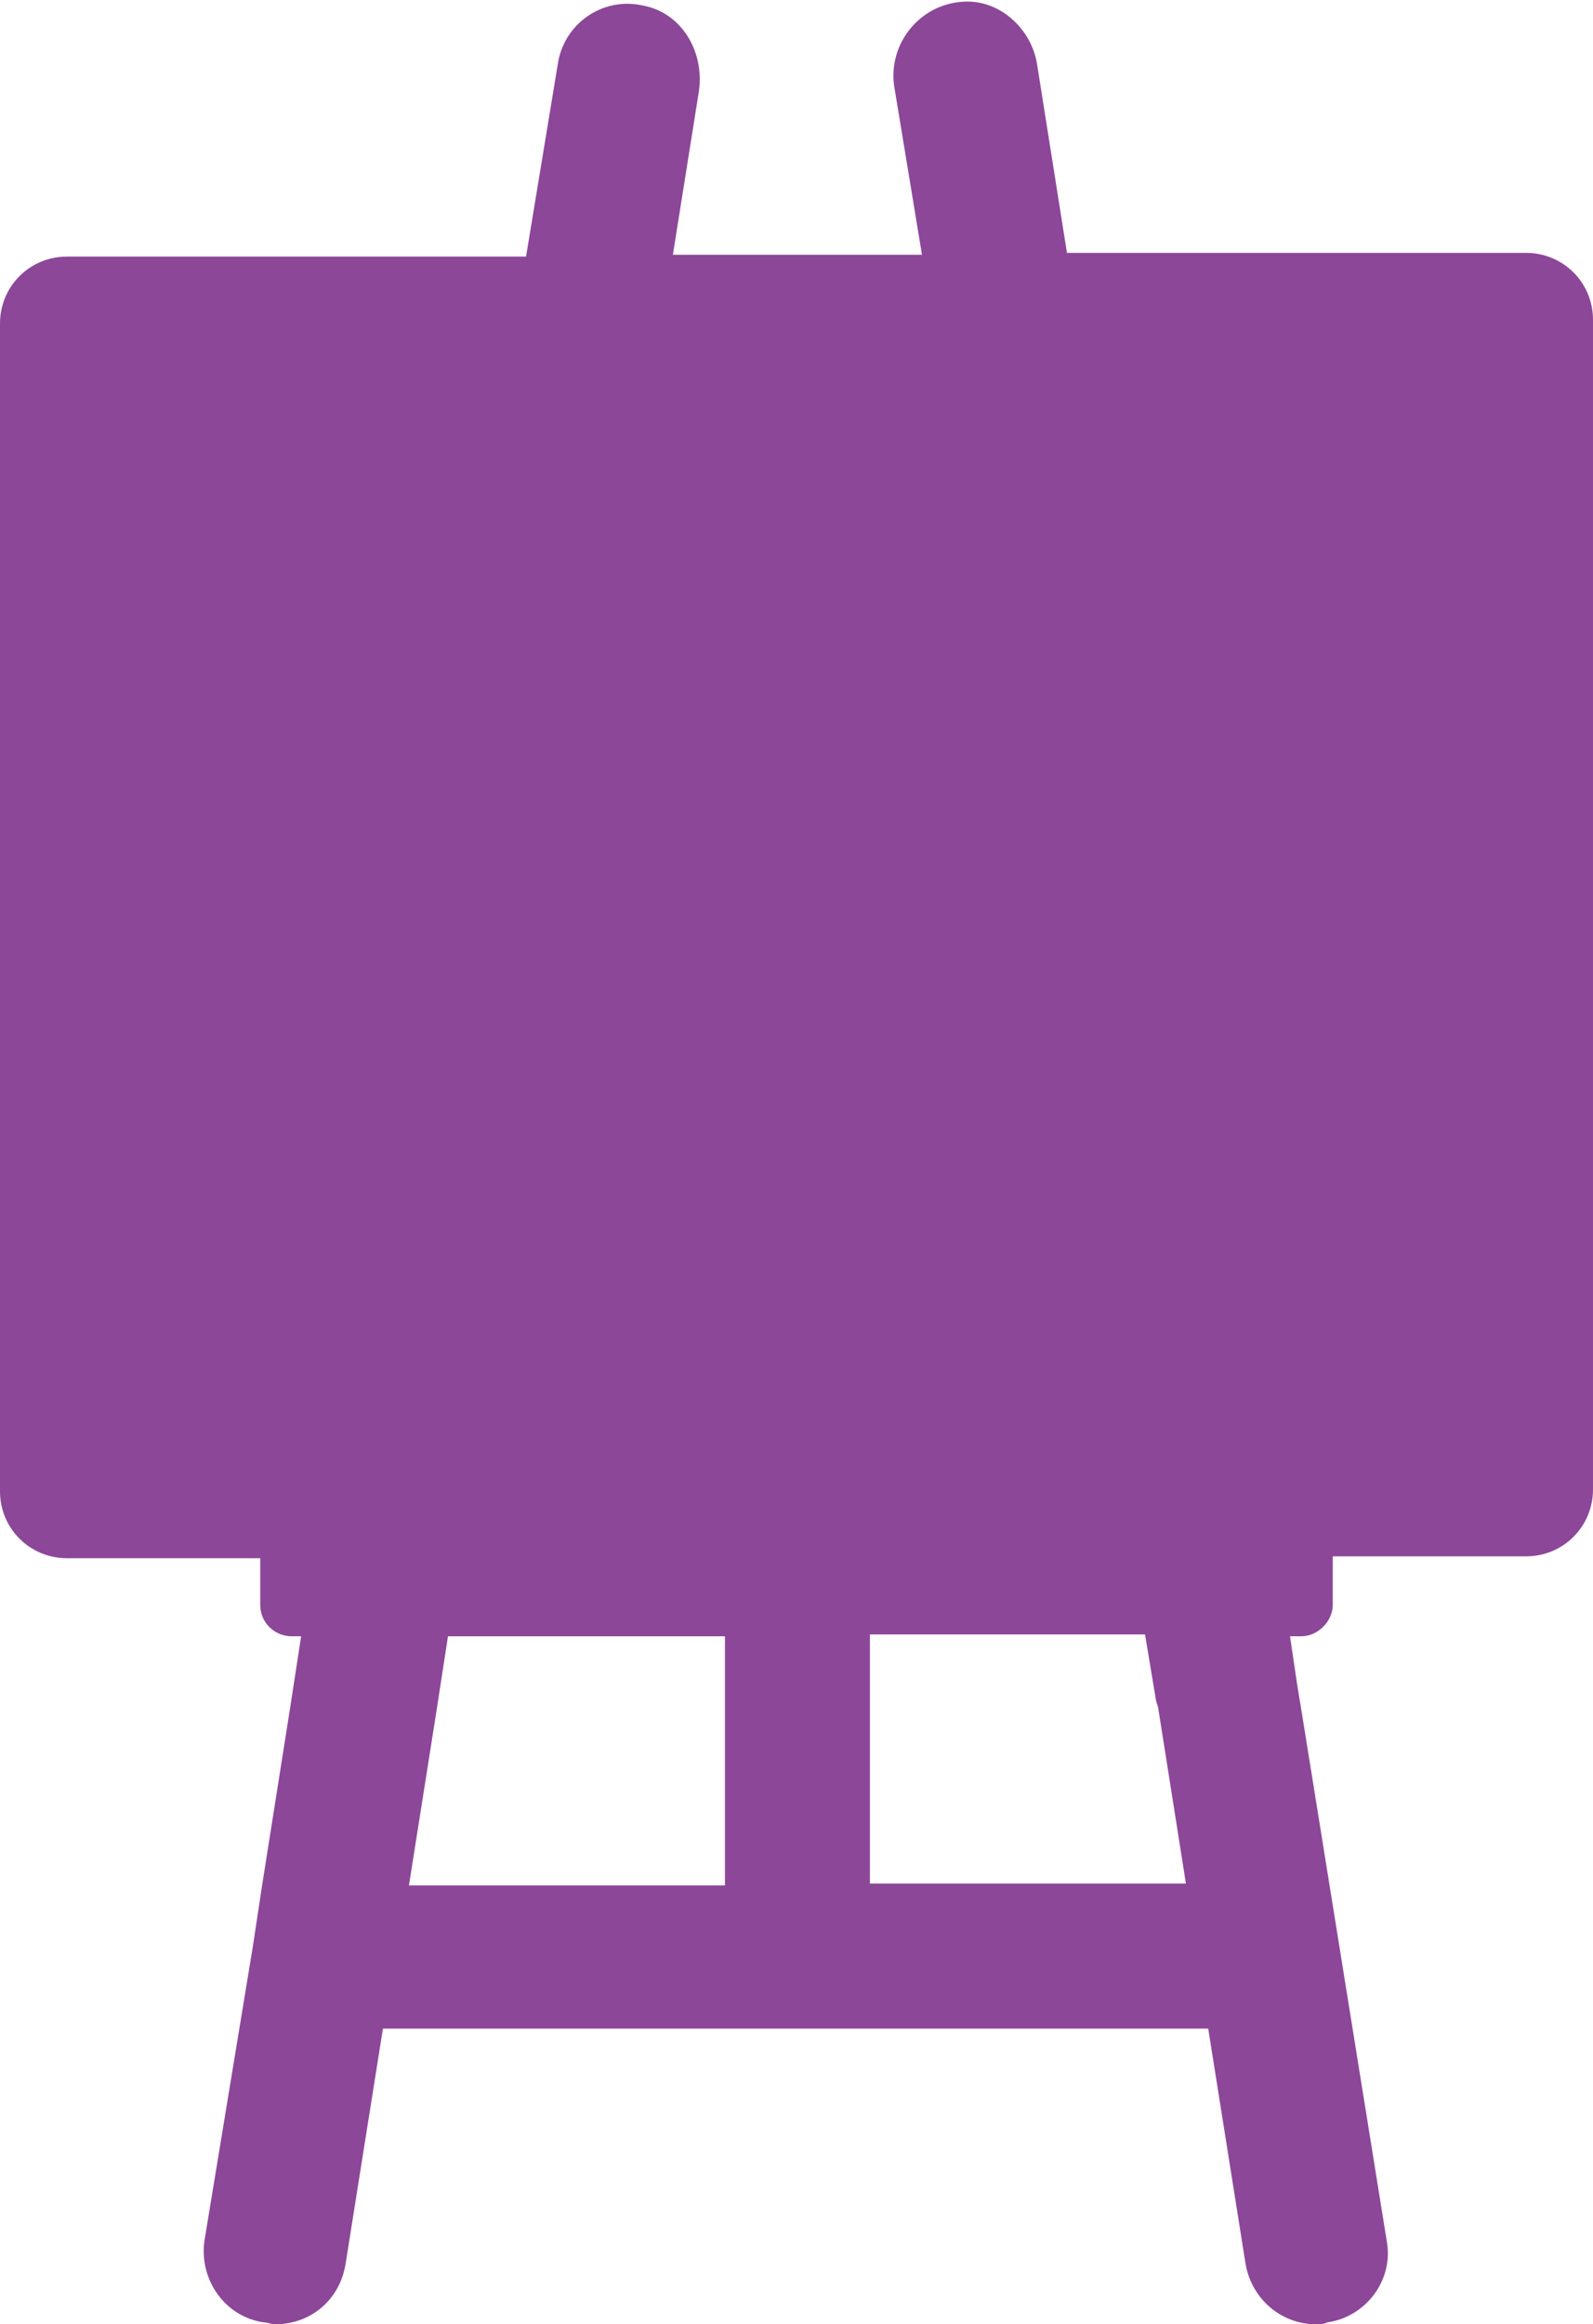 <?xml version="1.0" encoding="utf-8"?>
<!-- Generator: Adobe Illustrator 27.6.1, SVG Export Plug-In . SVG Version: 6.00 Build 0)  -->
<svg version="1.1" id="Layer_2_00000024694222935394604240000009256659381731977892_"
	 xmlns="http://www.w3.org/2000/svg" xmlns:xlink="http://www.w3.org/1999/xlink" x="0px" y="0px" viewBox="0 0 85.7 125"
	 style="enable-background:new 0 0 85.7 125;" xml:space="preserve">
<style type="text/css">
	.st0{fill:#8C4799;}
</style>
<g id="illustration">
	<path class="st0" d="M71.7,83.7h10.4c2,0,3.6-1.6,3.6-3.6V17.2c0-2-1.6-3.6-3.6-3.6H57.4l0,0L55.8,3.5c-0.3-2-2.1-3.6-4.1-3.4
		c-2.3,0.2-3.9,2.3-3.6,4.5l1.5,9.1l0,0H36.2l0,0l1.4-8.8c0.3-2.1-0.9-4.2-3-4.6c-2.2-0.5-4.3,1-4.6,3.2l-1.7,10.3l0,0H3.6
		c-2,0-3.6,1.6-3.6,3.6v62.8c0,2,1.6,3.6,3.6,3.6H14l0,0v2.5c0,1,0.8,1.7,1.7,1.7h0.5l0,0l-0.6,3.9l0,0l-1.5,9.5l0,0l-0.5,3.3
		L11,120.5c-0.3,2.1,1.1,4.1,3.2,4.4c0.2,0,0.4,0.1,0.6,0.1c1.9,0,3.5-1.3,3.8-3.3l2-12.6l0,0H65l0,0l2,12.6
		c0.3,1.9,1.9,3.3,3.8,3.3c0.2,0,0.4,0,0.6-0.1c2.1-0.3,3.6-2.3,3.2-4.4L70,91.9l-0.2-1.2L69.4,88l0,0H70c0.9,0,1.7-0.8,1.7-1.7
		V83.7L71.7,83.7z M22,101.4L22,101.4l1.5-9.5l0,0l0.6-3.9l0,0H39l0,0v13.4l0,0H22z M62.2,91.5l0.1,0.3l1.5,9.5l0,0h-17l0,0V87.9
		l0,0h14.8l0,0L62.2,91.5z"/>
</g>
</svg>
